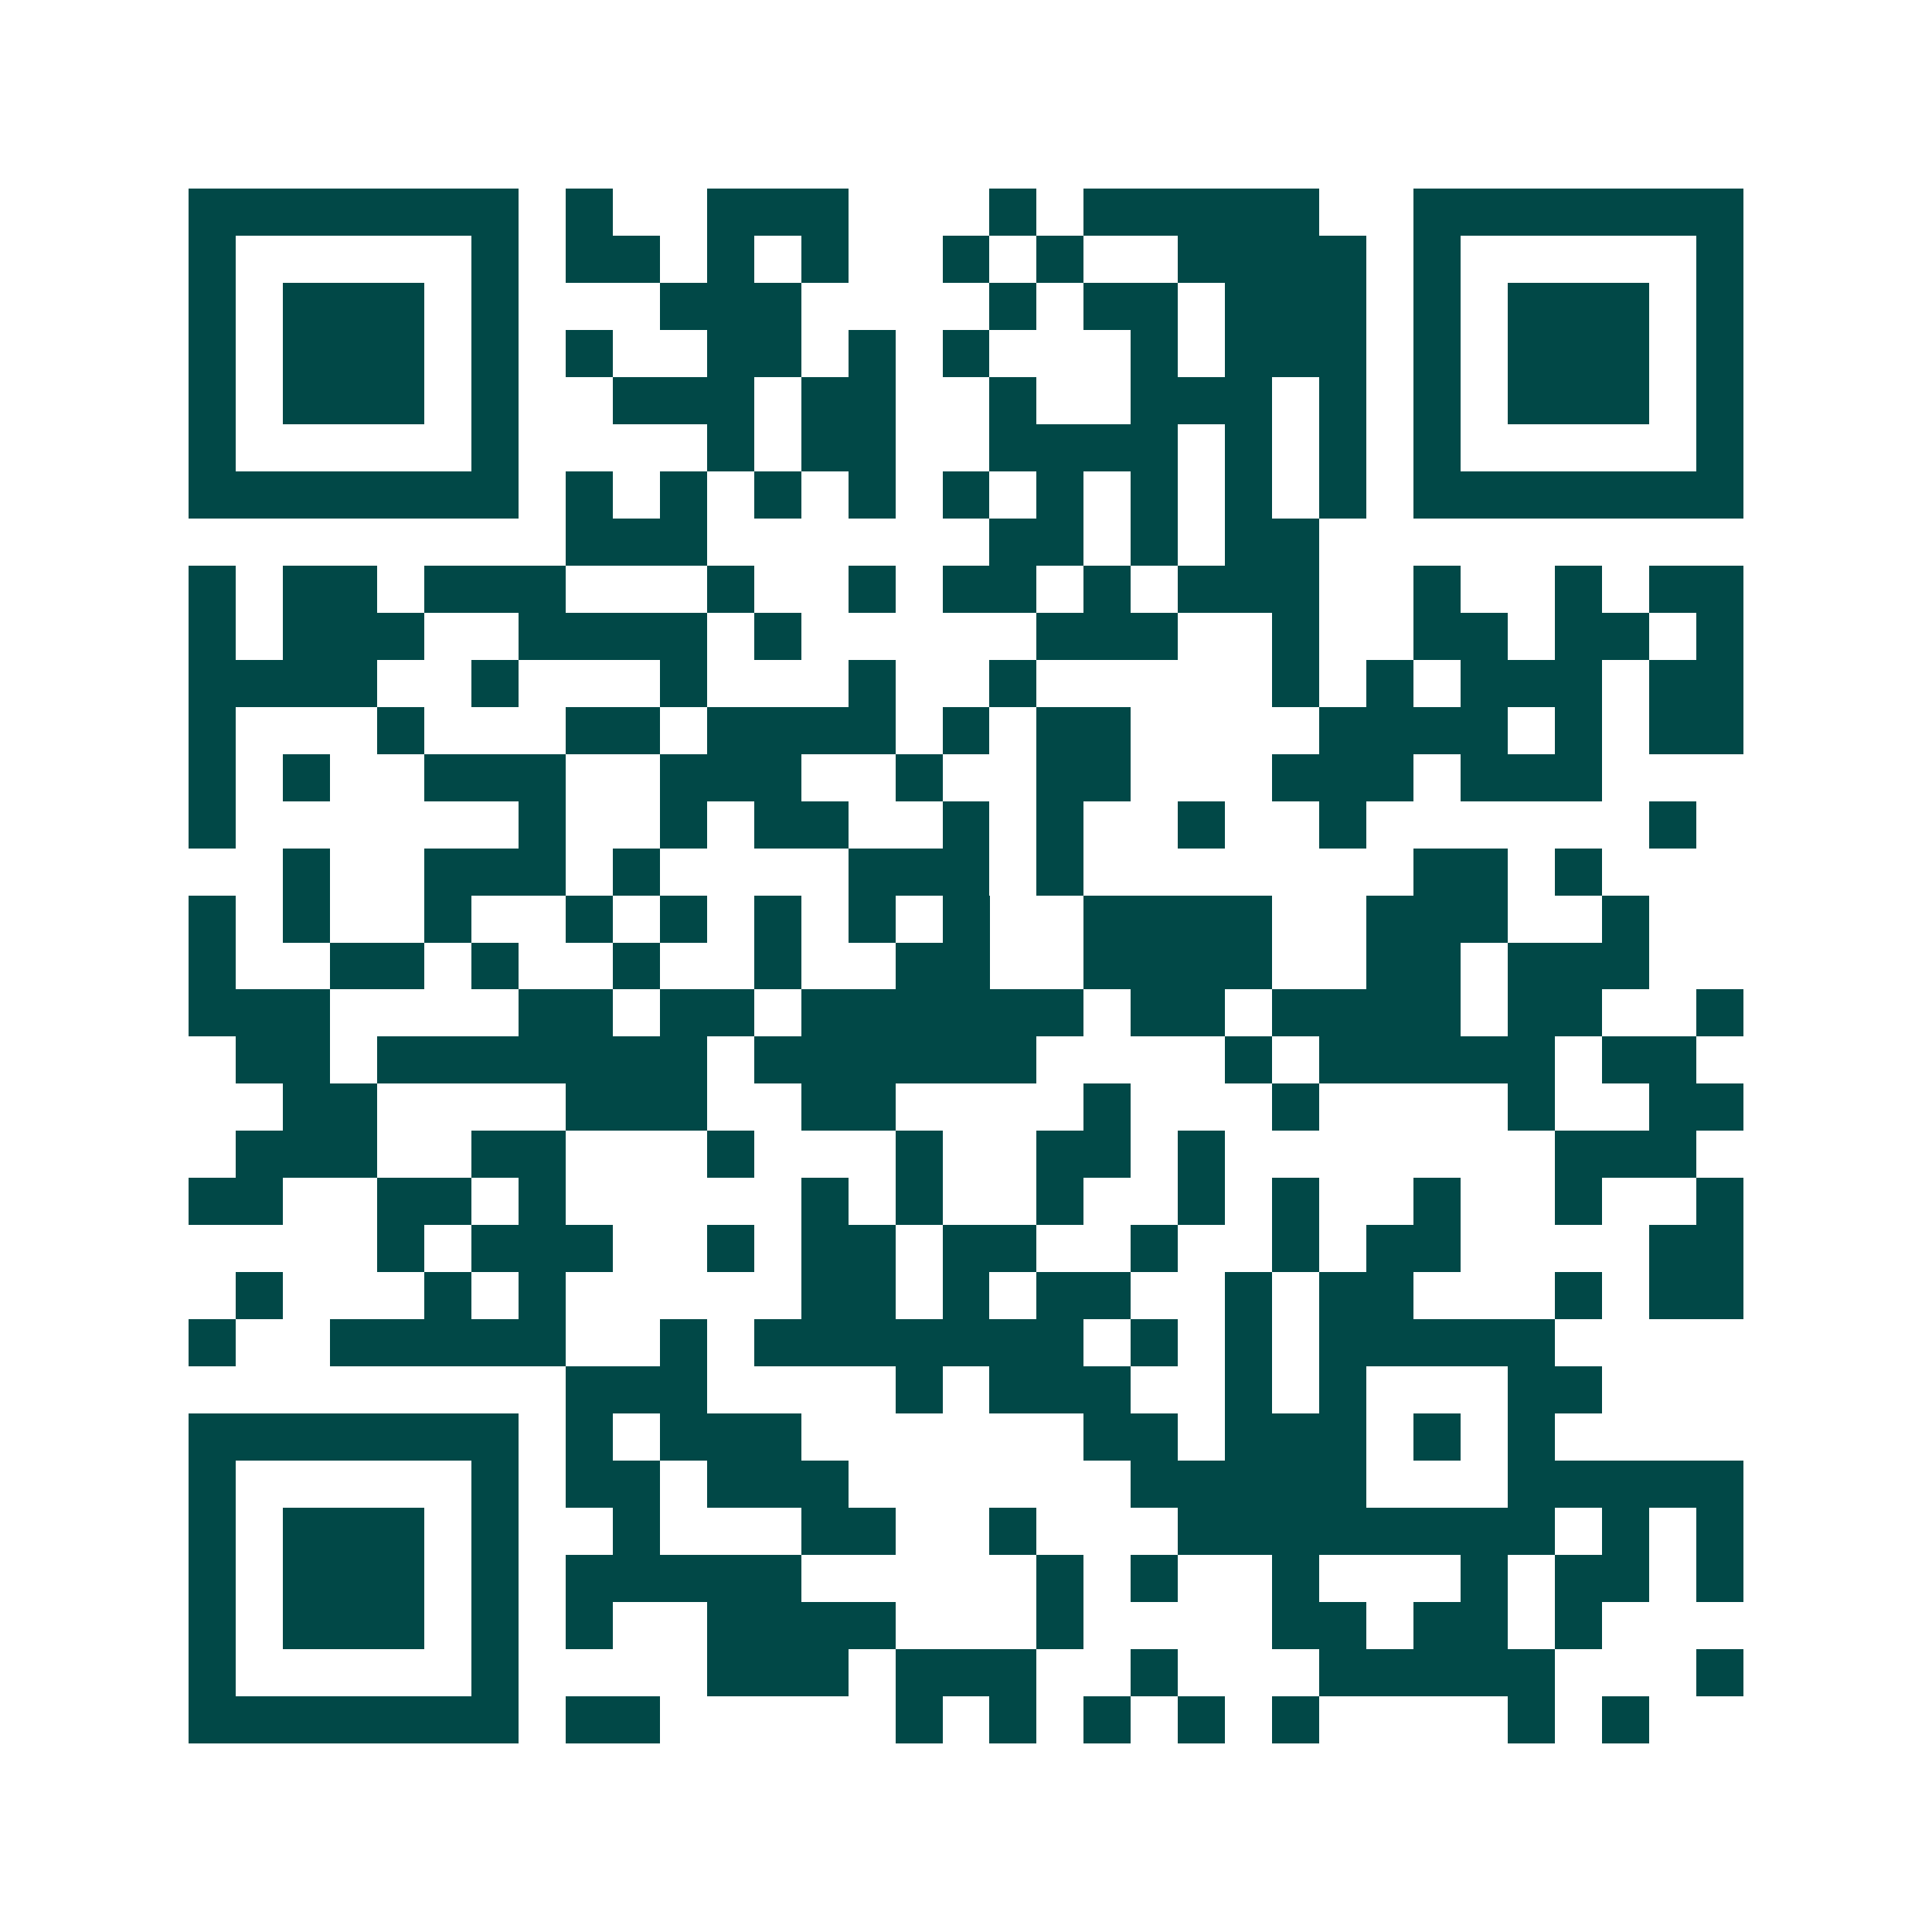 <svg xmlns="http://www.w3.org/2000/svg" width="200" height="200" viewBox="0 0 41 41" shape-rendering="crispEdges"><path fill="#ffffff" d="M0 0h41v41H0z"/><path stroke="#014847" d="M4 4.5h7m1 0h1m2 0h3m3 0h1m1 0h5m2 0h7M4 5.5h1m5 0h1m1 0h2m1 0h1m1 0h1m2 0h1m1 0h1m2 0h4m1 0h1m5 0h1M4 6.5h1m1 0h3m1 0h1m3 0h3m4 0h1m1 0h2m1 0h3m1 0h1m1 0h3m1 0h1M4 7.5h1m1 0h3m1 0h1m1 0h1m2 0h2m1 0h1m1 0h1m3 0h1m1 0h3m1 0h1m1 0h3m1 0h1M4 8.5h1m1 0h3m1 0h1m2 0h3m1 0h2m2 0h1m2 0h3m1 0h1m1 0h1m1 0h3m1 0h1M4 9.5h1m5 0h1m4 0h1m1 0h2m2 0h4m1 0h1m1 0h1m1 0h1m5 0h1M4 10.5h7m1 0h1m1 0h1m1 0h1m1 0h1m1 0h1m1 0h1m1 0h1m1 0h1m1 0h1m1 0h7M12 11.5h3m6 0h2m1 0h1m1 0h2M4 12.5h1m1 0h2m1 0h3m3 0h1m2 0h1m1 0h2m1 0h1m1 0h3m2 0h1m2 0h1m1 0h2M4 13.5h1m1 0h3m2 0h4m1 0h1m5 0h3m2 0h1m2 0h2m1 0h2m1 0h1M4 14.5h4m2 0h1m3 0h1m3 0h1m2 0h1m5 0h1m1 0h1m1 0h3m1 0h2M4 15.5h1m3 0h1m3 0h2m1 0h4m1 0h1m1 0h2m4 0h4m1 0h1m1 0h2M4 16.5h1m1 0h1m2 0h3m2 0h3m2 0h1m2 0h2m3 0h3m1 0h3M4 17.5h1m6 0h1m2 0h1m1 0h2m2 0h1m1 0h1m2 0h1m2 0h1m6 0h1M6 18.5h1m2 0h3m1 0h1m4 0h3m1 0h1m7 0h2m1 0h1M4 19.5h1m1 0h1m2 0h1m2 0h1m1 0h1m1 0h1m1 0h1m1 0h1m2 0h4m2 0h3m2 0h1M4 20.5h1m2 0h2m1 0h1m2 0h1m2 0h1m2 0h2m2 0h4m2 0h2m1 0h3M4 21.5h3m4 0h2m1 0h2m1 0h6m1 0h2m1 0h4m1 0h2m2 0h1M5 22.5h2m1 0h7m1 0h6m4 0h1m1 0h5m1 0h2M6 23.5h2m4 0h3m2 0h2m4 0h1m3 0h1m4 0h1m2 0h2M5 24.5h3m2 0h2m3 0h1m3 0h1m2 0h2m1 0h1m7 0h3M4 25.5h2m2 0h2m1 0h1m5 0h1m1 0h1m2 0h1m2 0h1m1 0h1m2 0h1m2 0h1m2 0h1M8 26.5h1m1 0h3m2 0h1m1 0h2m1 0h2m2 0h1m2 0h1m1 0h2m4 0h2M5 27.5h1m3 0h1m1 0h1m5 0h2m1 0h1m1 0h2m2 0h1m1 0h2m3 0h1m1 0h2M4 28.5h1m2 0h5m2 0h1m1 0h7m1 0h1m1 0h1m1 0h5M12 29.5h3m4 0h1m1 0h3m2 0h1m1 0h1m3 0h2M4 30.5h7m1 0h1m1 0h3m6 0h2m1 0h3m1 0h1m1 0h1M4 31.5h1m5 0h1m1 0h2m1 0h3m6 0h5m3 0h5M4 32.5h1m1 0h3m1 0h1m2 0h1m3 0h2m2 0h1m3 0h8m1 0h1m1 0h1M4 33.5h1m1 0h3m1 0h1m1 0h5m5 0h1m1 0h1m2 0h1m3 0h1m1 0h2m1 0h1M4 34.5h1m1 0h3m1 0h1m1 0h1m2 0h4m3 0h1m4 0h2m1 0h2m1 0h1M4 35.5h1m5 0h1m4 0h3m1 0h3m2 0h1m3 0h5m3 0h1M4 36.5h7m1 0h2m5 0h1m1 0h1m1 0h1m1 0h1m1 0h1m4 0h1m1 0h1"/></svg>
